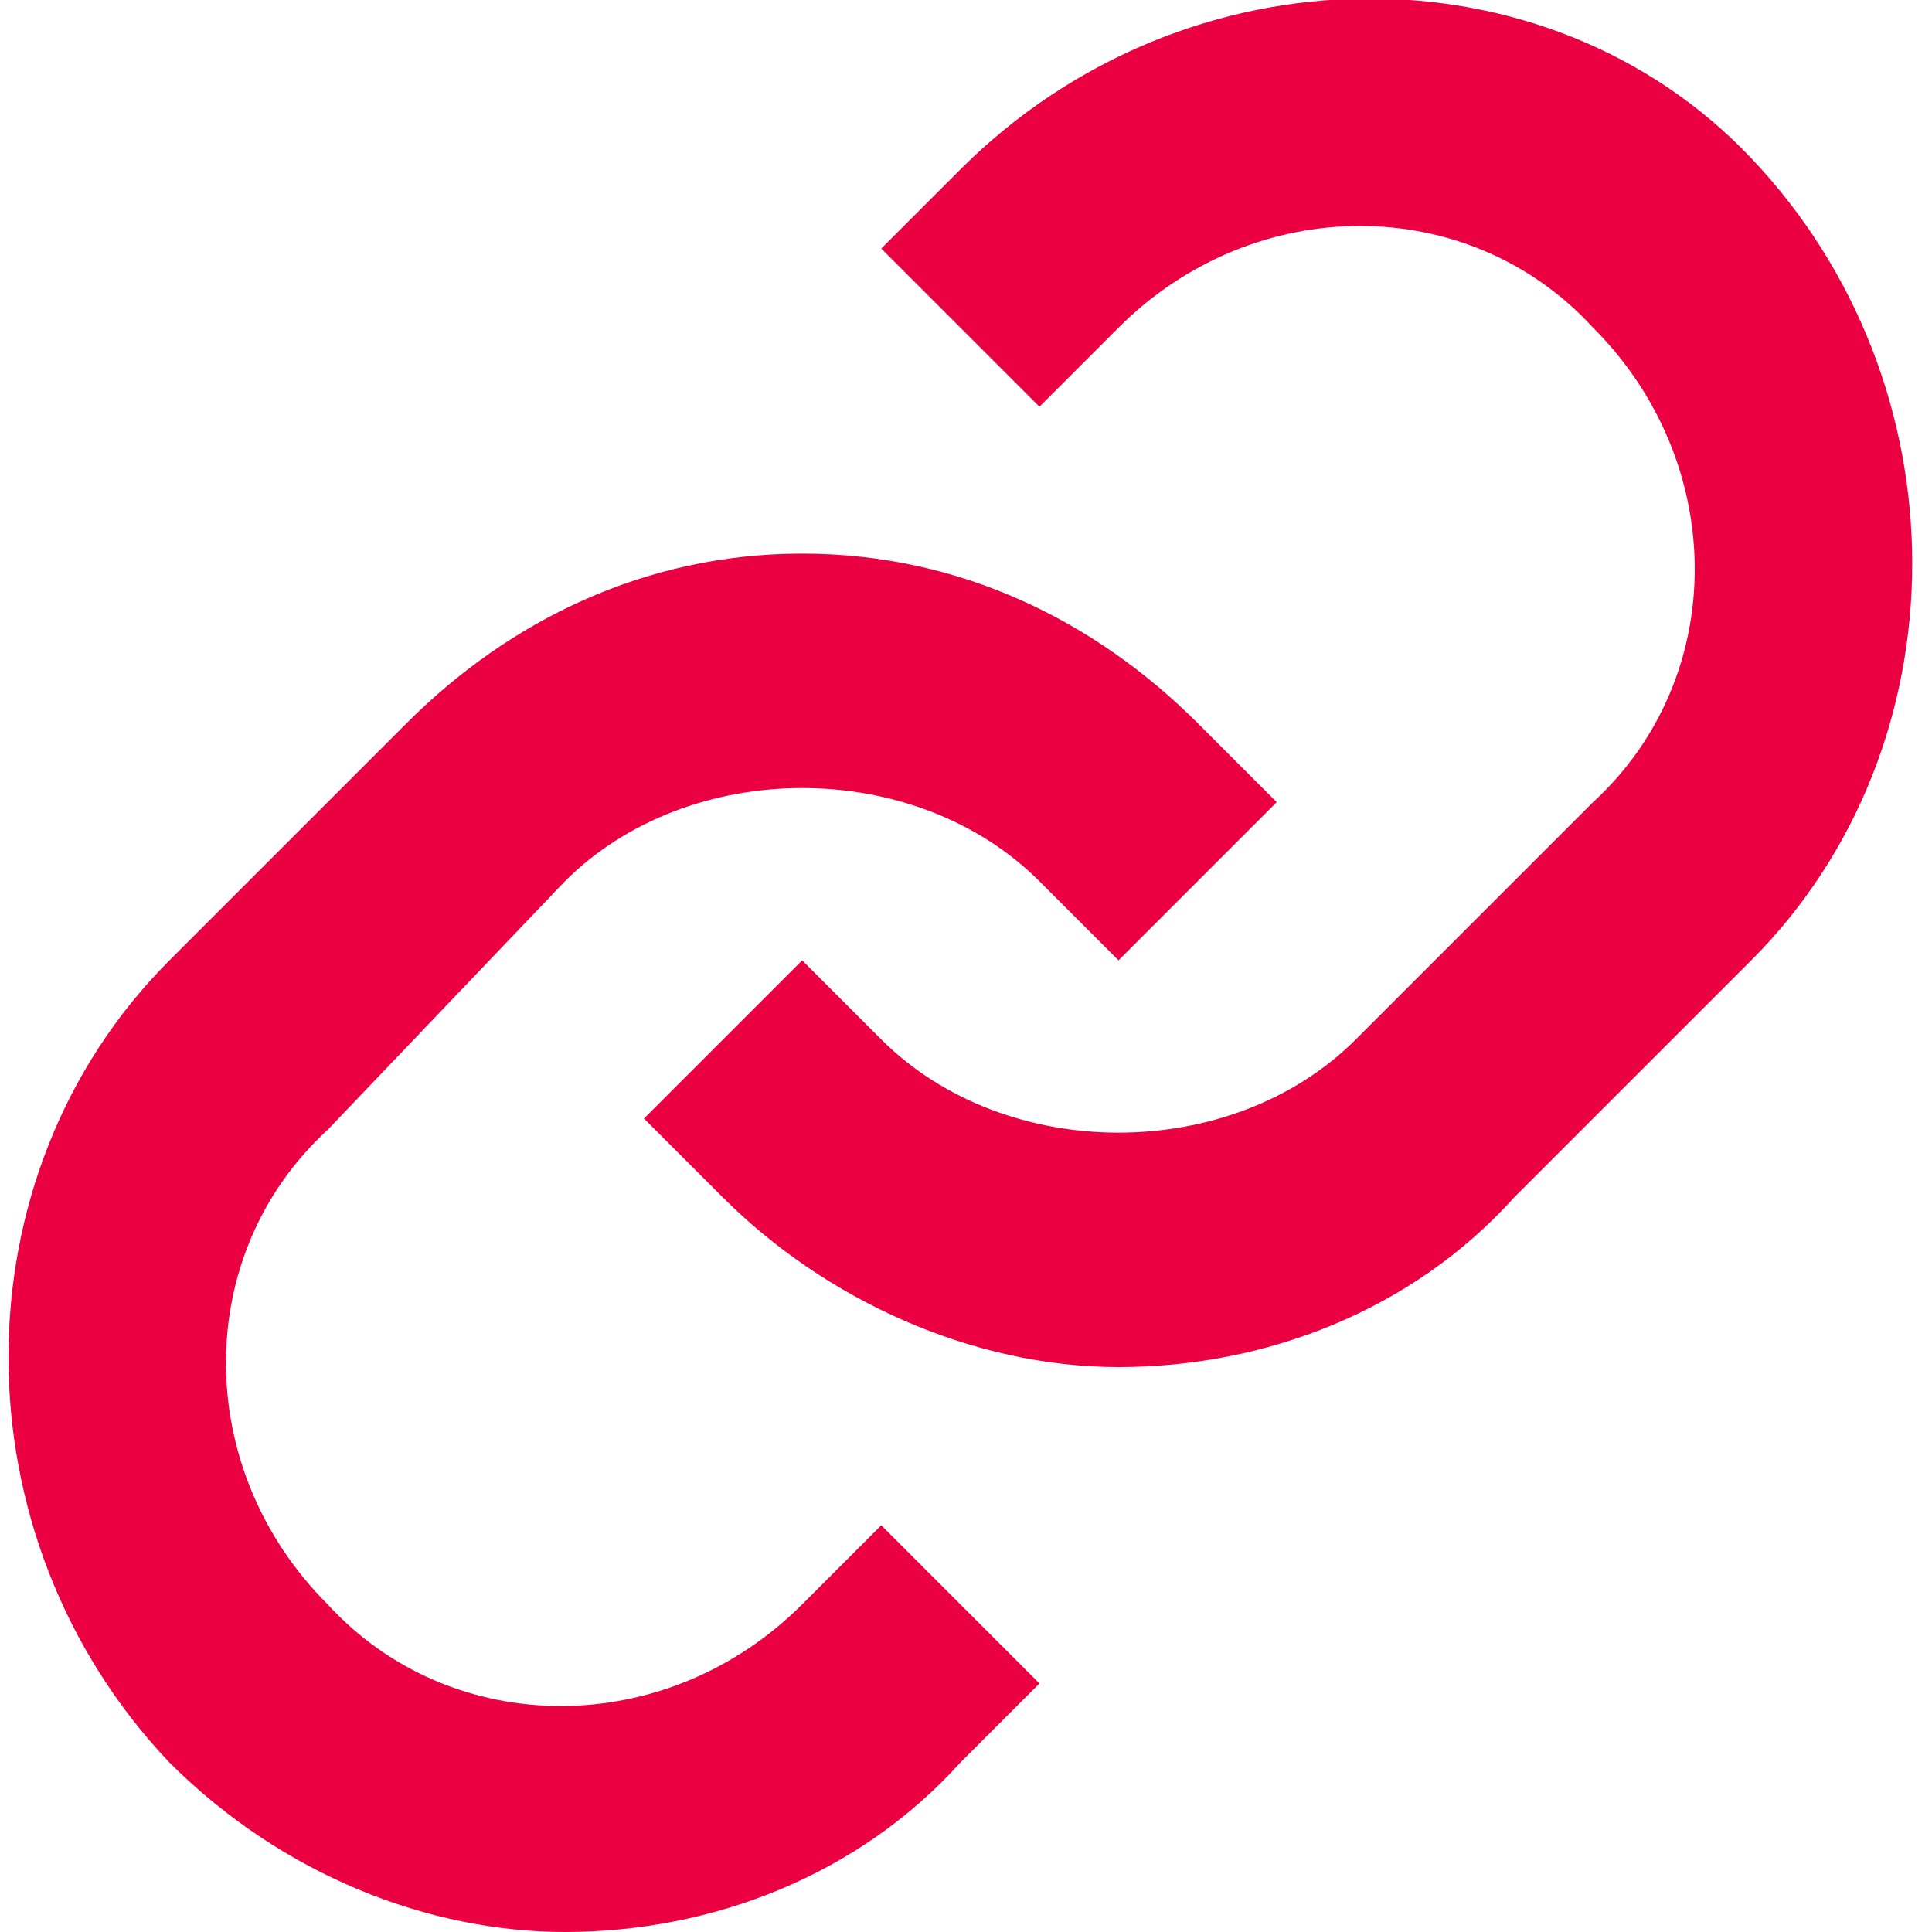 <?xml version="1.0" encoding="utf-8"?>
<!-- Generator: Adobe Illustrator 23.0.1, SVG Export Plug-In . SVG Version: 6.00 Build 0)  -->
<svg version="1.1" id="Layer_1" xmlns="http://www.w3.org/2000/svg" xmlns:xlink="http://www.w3.org/1999/xlink" x="0px" y="0px"
	 viewBox="0 0 17.1 17.1" style="enable-background:new 0 0 17.1 17.1;" xml:space="preserve">
<style type="text/css">
	.st0{fill:#EB0041;}
</style>
<path class="st0" d="M5,7.8c1.1-1.1,3.1-1.1,4.2,0l0.7,0.7l1.4-1.4l-0.7-0.7C9.7,5.5,8.5,4.9,7.1,4.9S4.5,5.5,3.6,6.4L1.5,8.5
	c-1.9,1.9-1.9,5.1,0,7.1c1,1,2.3,1.5,3.5,1.5c1.3,0,2.6-0.5,3.5-1.5l0.7-0.7l-1.4-1.4l-0.7,0.7c-1.2,1.2-3.1,1.2-4.2,0
	c-1.2-1.2-1.2-3.1,0-4.2L5,7.8z"/>
<path class="st0" d="M8.5,1.5L7.8,2.2l1.4,1.4l0.7-0.7c1.2-1.2,3.1-1.2,4.2,0c1.2,1.2,1.2,3.1,0,4.2l-2.1,2.1
	c-1.1,1.1-3.1,1.1-4.2,0L7.1,8.5L5.7,9.9l0.7,0.7c0.9,0.9,2.2,1.5,3.5,1.5c1.3,0,2.6-0.5,3.5-1.5l2.1-2.1c1.9-1.9,1.9-5.1,0-7.1
	C13.7-0.5,10.5-0.5,8.5,1.5z"/>
</svg>
